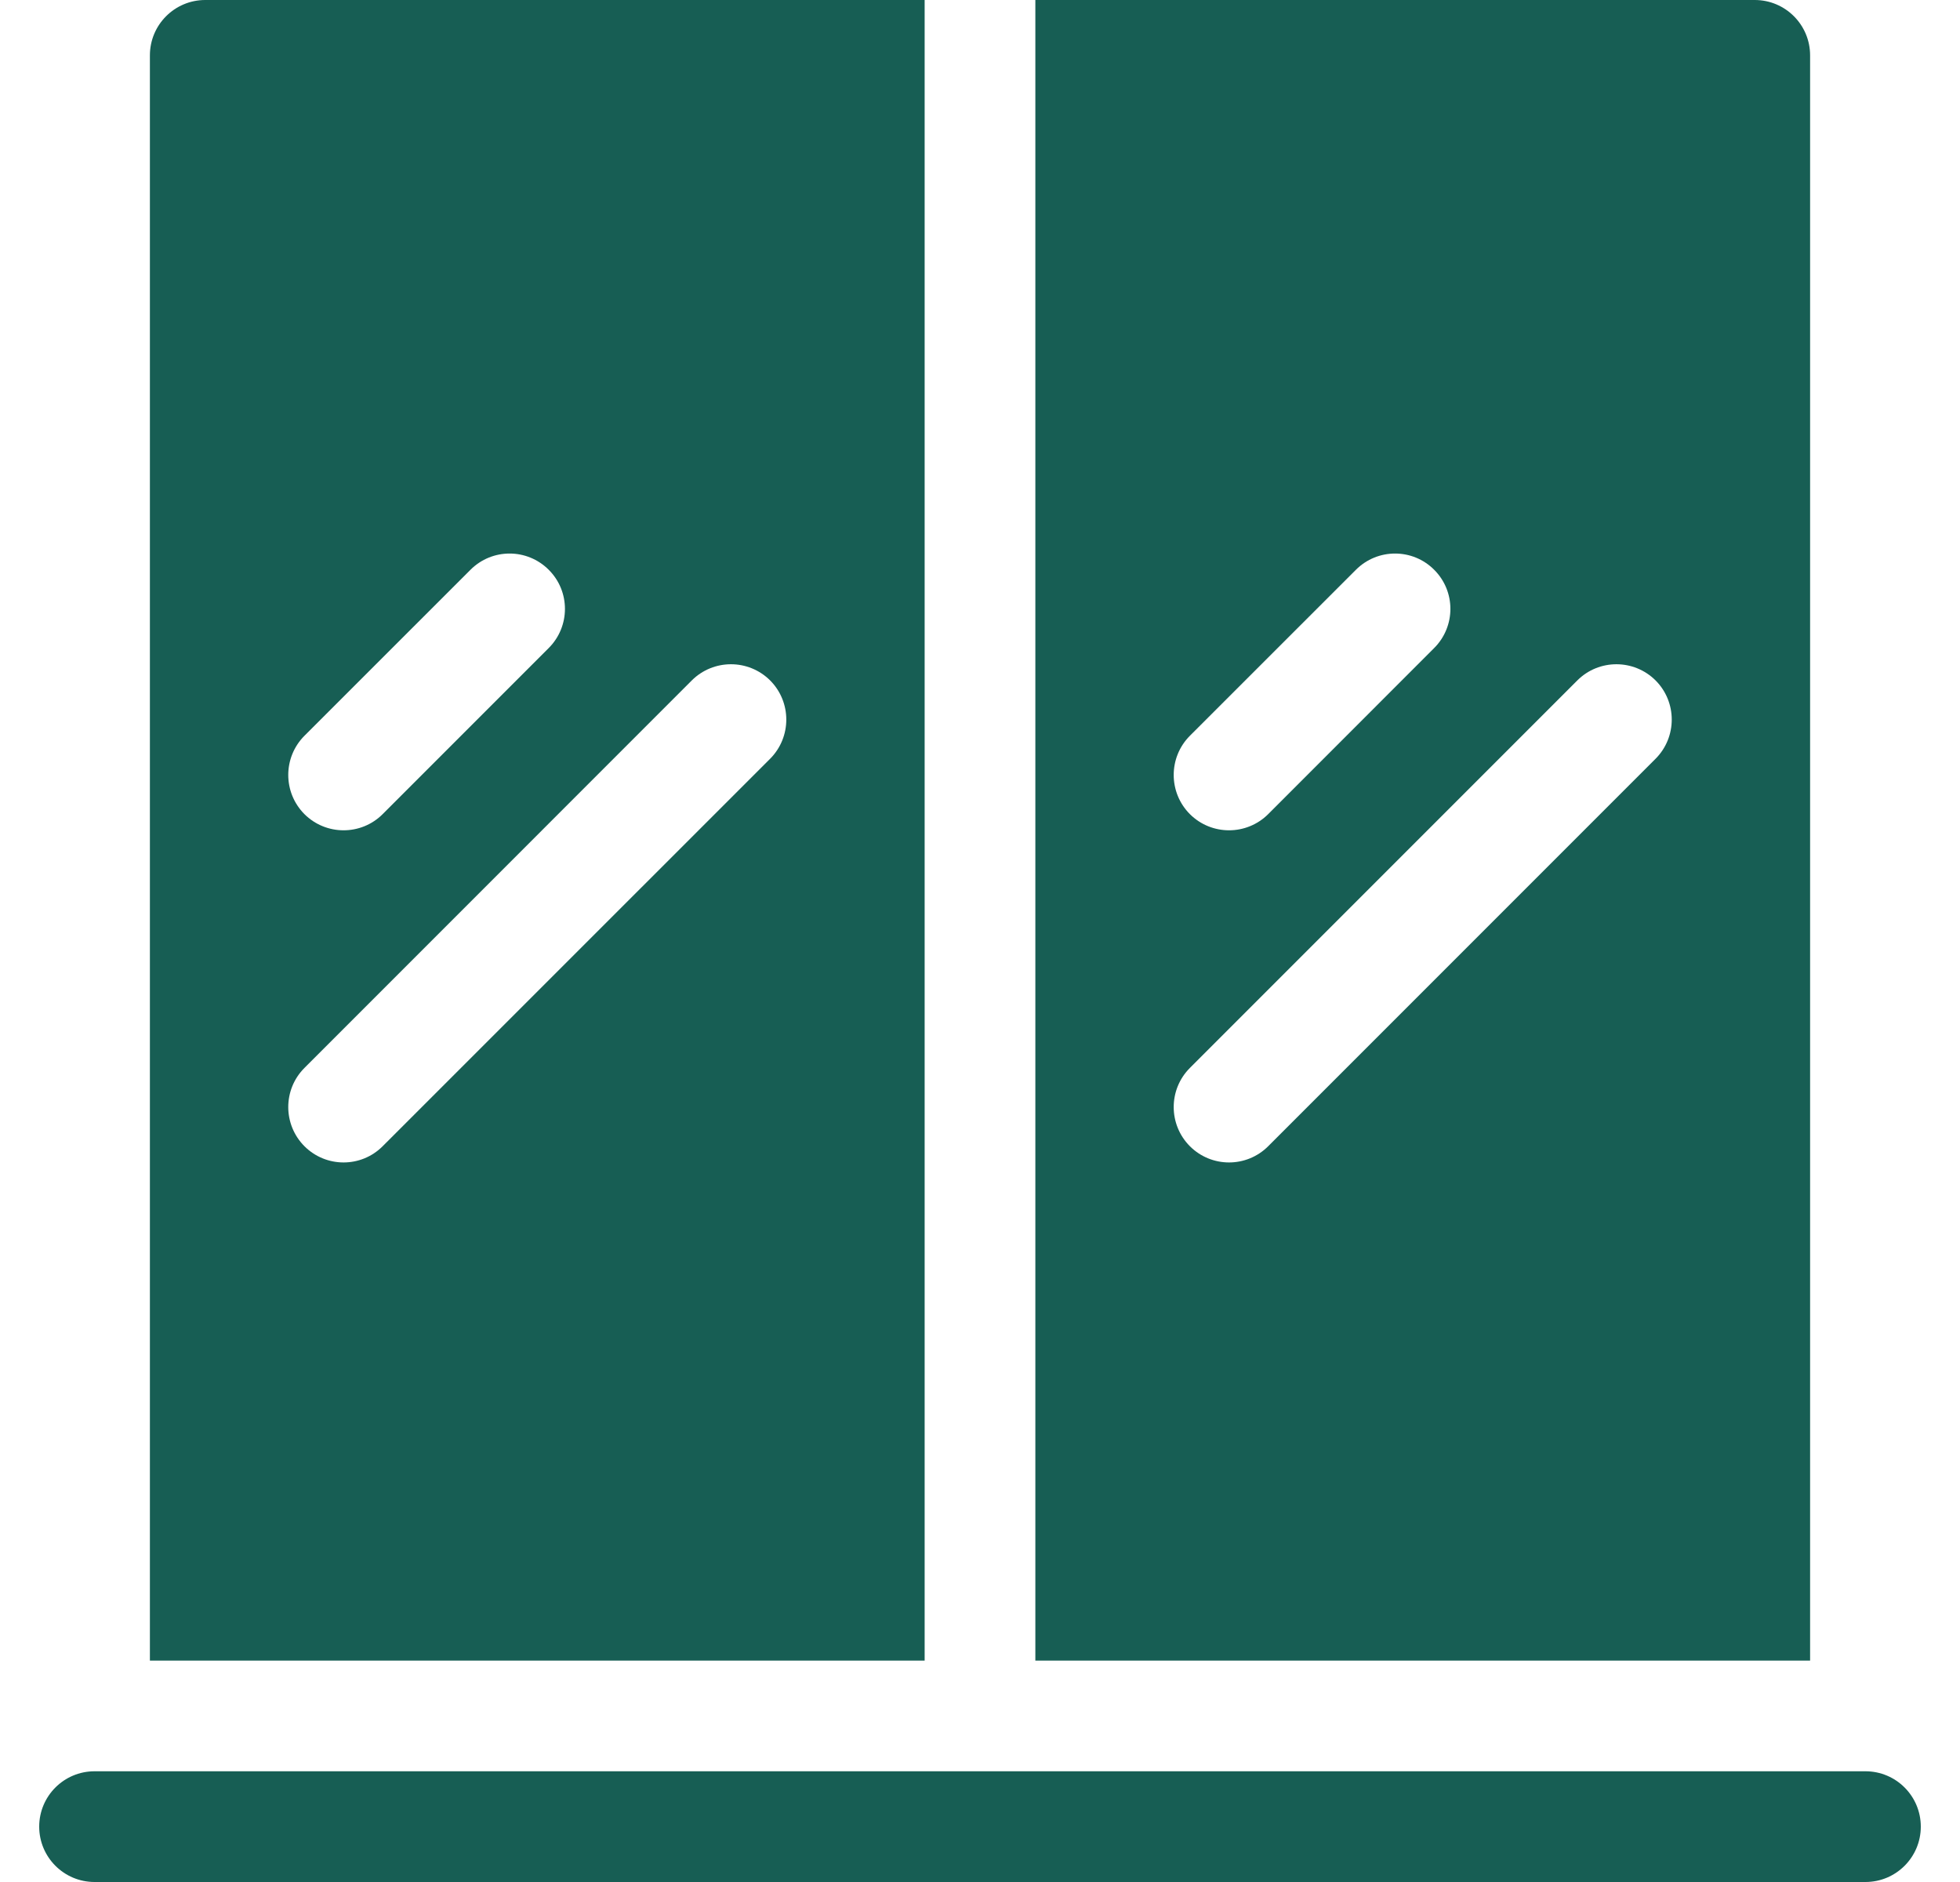 <?xml version="1.0" encoding="UTF-8"?> <svg xmlns="http://www.w3.org/2000/svg" width="25" height="24" viewBox="0 0 25 24" fill="none"><path d="M13.206 0H22.382C22.772 0 23.088 0.316 23.088 0.706V21.177H13.206V0ZM17.295 7.266L15.177 9.383C14.902 9.659 14.902 10.106 15.177 10.382C15.453 10.657 15.9 10.657 16.176 10.382L18.293 8.264C18.569 7.988 18.569 7.541 18.293 7.266C18.018 6.99 17.571 6.99 17.295 7.266ZM20.119 8.677L15.177 13.619C14.902 13.894 14.902 14.341 15.177 14.617C15.453 14.893 15.9 14.893 16.176 14.617L21.117 9.676C21.392 9.4 21.392 8.953 21.117 8.677C20.841 8.402 20.394 8.402 20.119 8.677ZM2.618 0H11.794V21.177H1.912V0.706C1.912 0.316 2.228 0 2.618 0ZM6.001 7.266L3.883 9.383C3.608 9.659 3.608 10.106 3.883 10.382C4.159 10.657 4.606 10.657 4.881 10.382L6.999 8.264C7.275 7.988 7.275 7.541 6.999 7.266C6.723 6.99 6.277 6.99 6.001 7.266ZM8.824 8.677L3.883 13.619C3.608 13.894 3.608 14.341 3.883 14.617C4.159 14.893 4.606 14.893 4.881 14.617L9.823 9.676C10.098 9.4 10.098 8.953 9.823 8.677C9.547 8.402 9.1 8.402 8.824 8.677ZM23.794 22.588C24.184 22.588 24.5 22.904 24.5 23.294C24.5 23.684 24.184 24 23.794 24H1.206C0.816 24 0.5 23.684 0.5 23.294C0.5 22.904 0.816 22.588 1.206 22.588H23.794Z" fill="#175E54"></path></svg> 